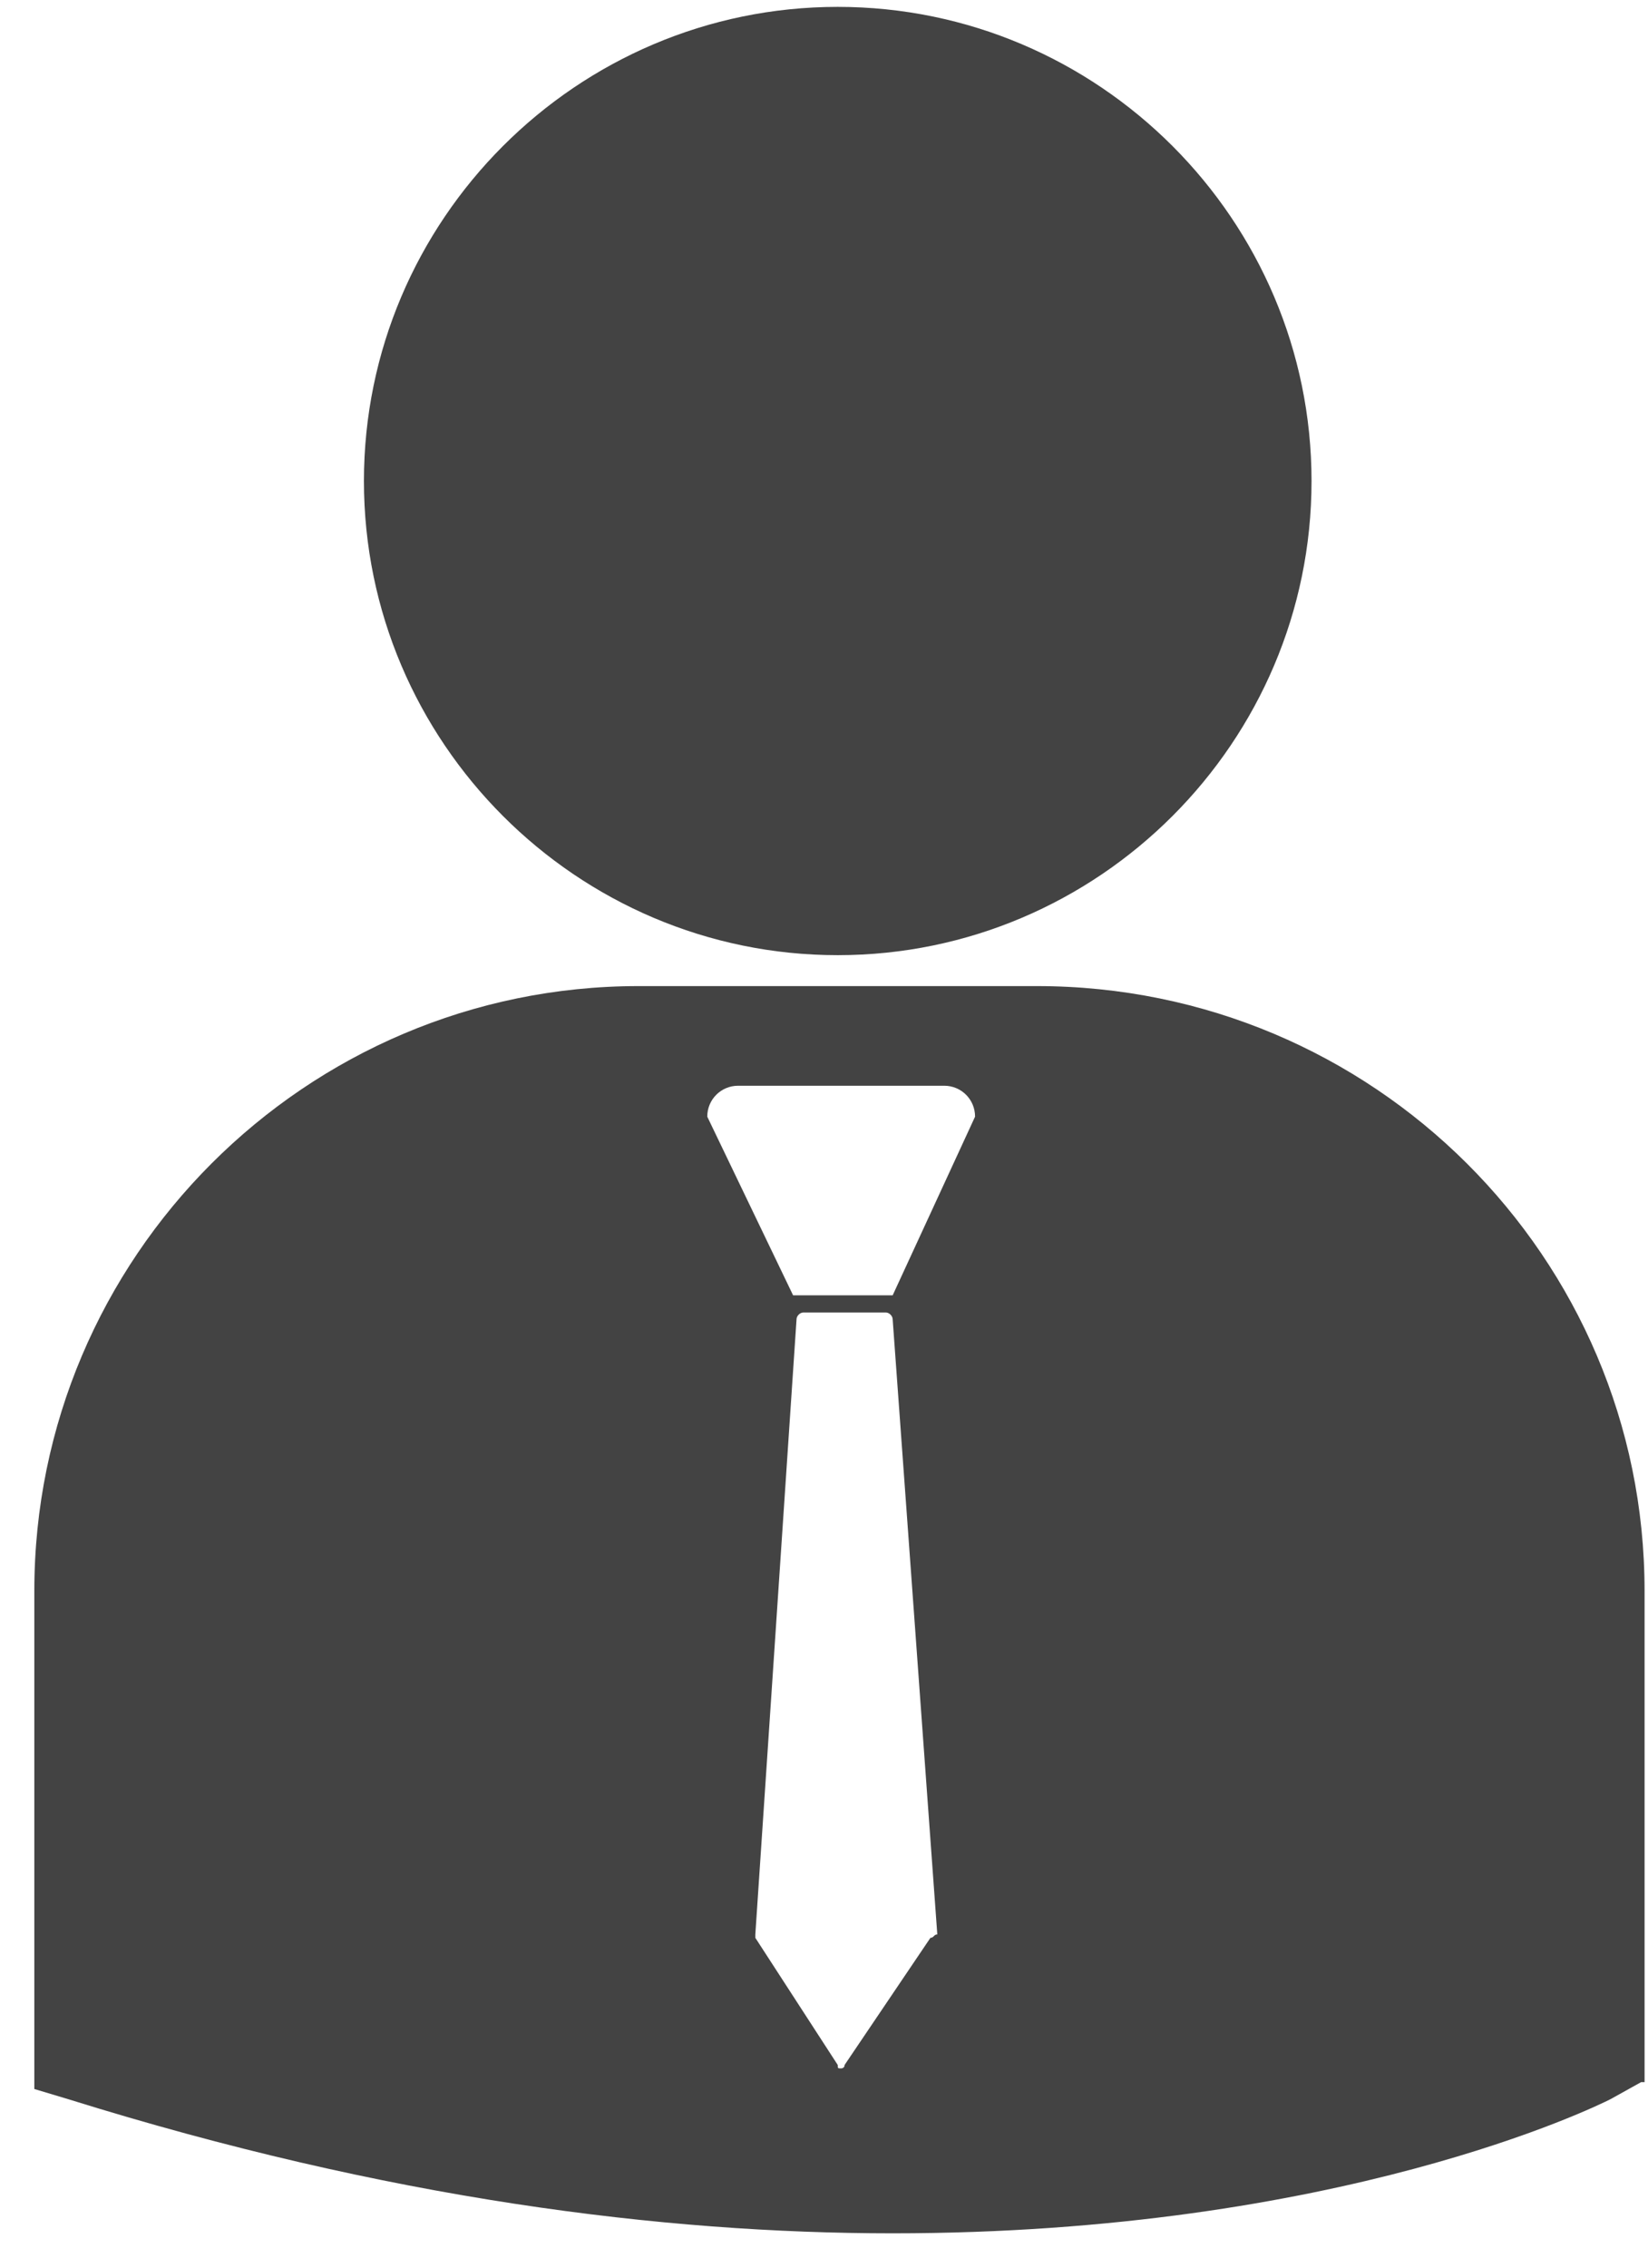 <?xml version="1.0" encoding="utf-8"?>
<!-- Generator: Adobe Illustrator 22.0.1, SVG Export Plug-In . SVG Version: 6.00 Build 0)  -->
<svg version="1.1" id="Layer_1" xmlns="http://www.w3.org/2000/svg" xmlns:xlink="http://www.w3.org/1999/xlink" x="0px" y="0px"
	 viewBox="0 0 48 66" style="enable-background:new 0 0 48 66;" xml:space="preserve">
<style type="text/css">
	.st0{fill:#434343;}
</style>
<g>
	<path class="st0" d="M38.2,14c0,7.6-6.2,13.8-13.8,13.8c-7.6,0-13.8-6.2-13.8-13.8c0-7.6,6.2-13.8,13.8-13.8
		C32,0.2,38.2,6.4,38.2,14z"/>
	<path class="st0" d="M26,37.7h-2.9l-2.5-5.2c0-0.5,0.4-0.9,0.9-0.9h6c0.5,0,0.9,0.4,0.9,0.9L26,37.7z M27.1,56.4l-2.5,3.7
		c0,0.1-0.1,0.1-0.1,0.1h0c-0.1,0-0.1,0-0.1-0.1L22,56.4c0,0,0-0.1,0-0.1l1.2-17.9c0-0.1,0.1-0.2,0.2-0.2h2.4c0.1,0,0.2,0.1,0.2,0.2
		l1.3,17.9C27.2,56.3,27.2,56.4,27.1,56.4z M30.2,28.7H18.6c-9.7,0-17.6,7.9-17.6,17.6v14.3l0,0.2l1,0.3c9.3,2.9,17.3,3.9,24,3.9
		c13,0,20.5-3.7,20.9-3.9l0.9-0.5h0.1V46.3C47.9,36.6,40,28.7,30.2,28.7z"/>
</g>
</svg>
